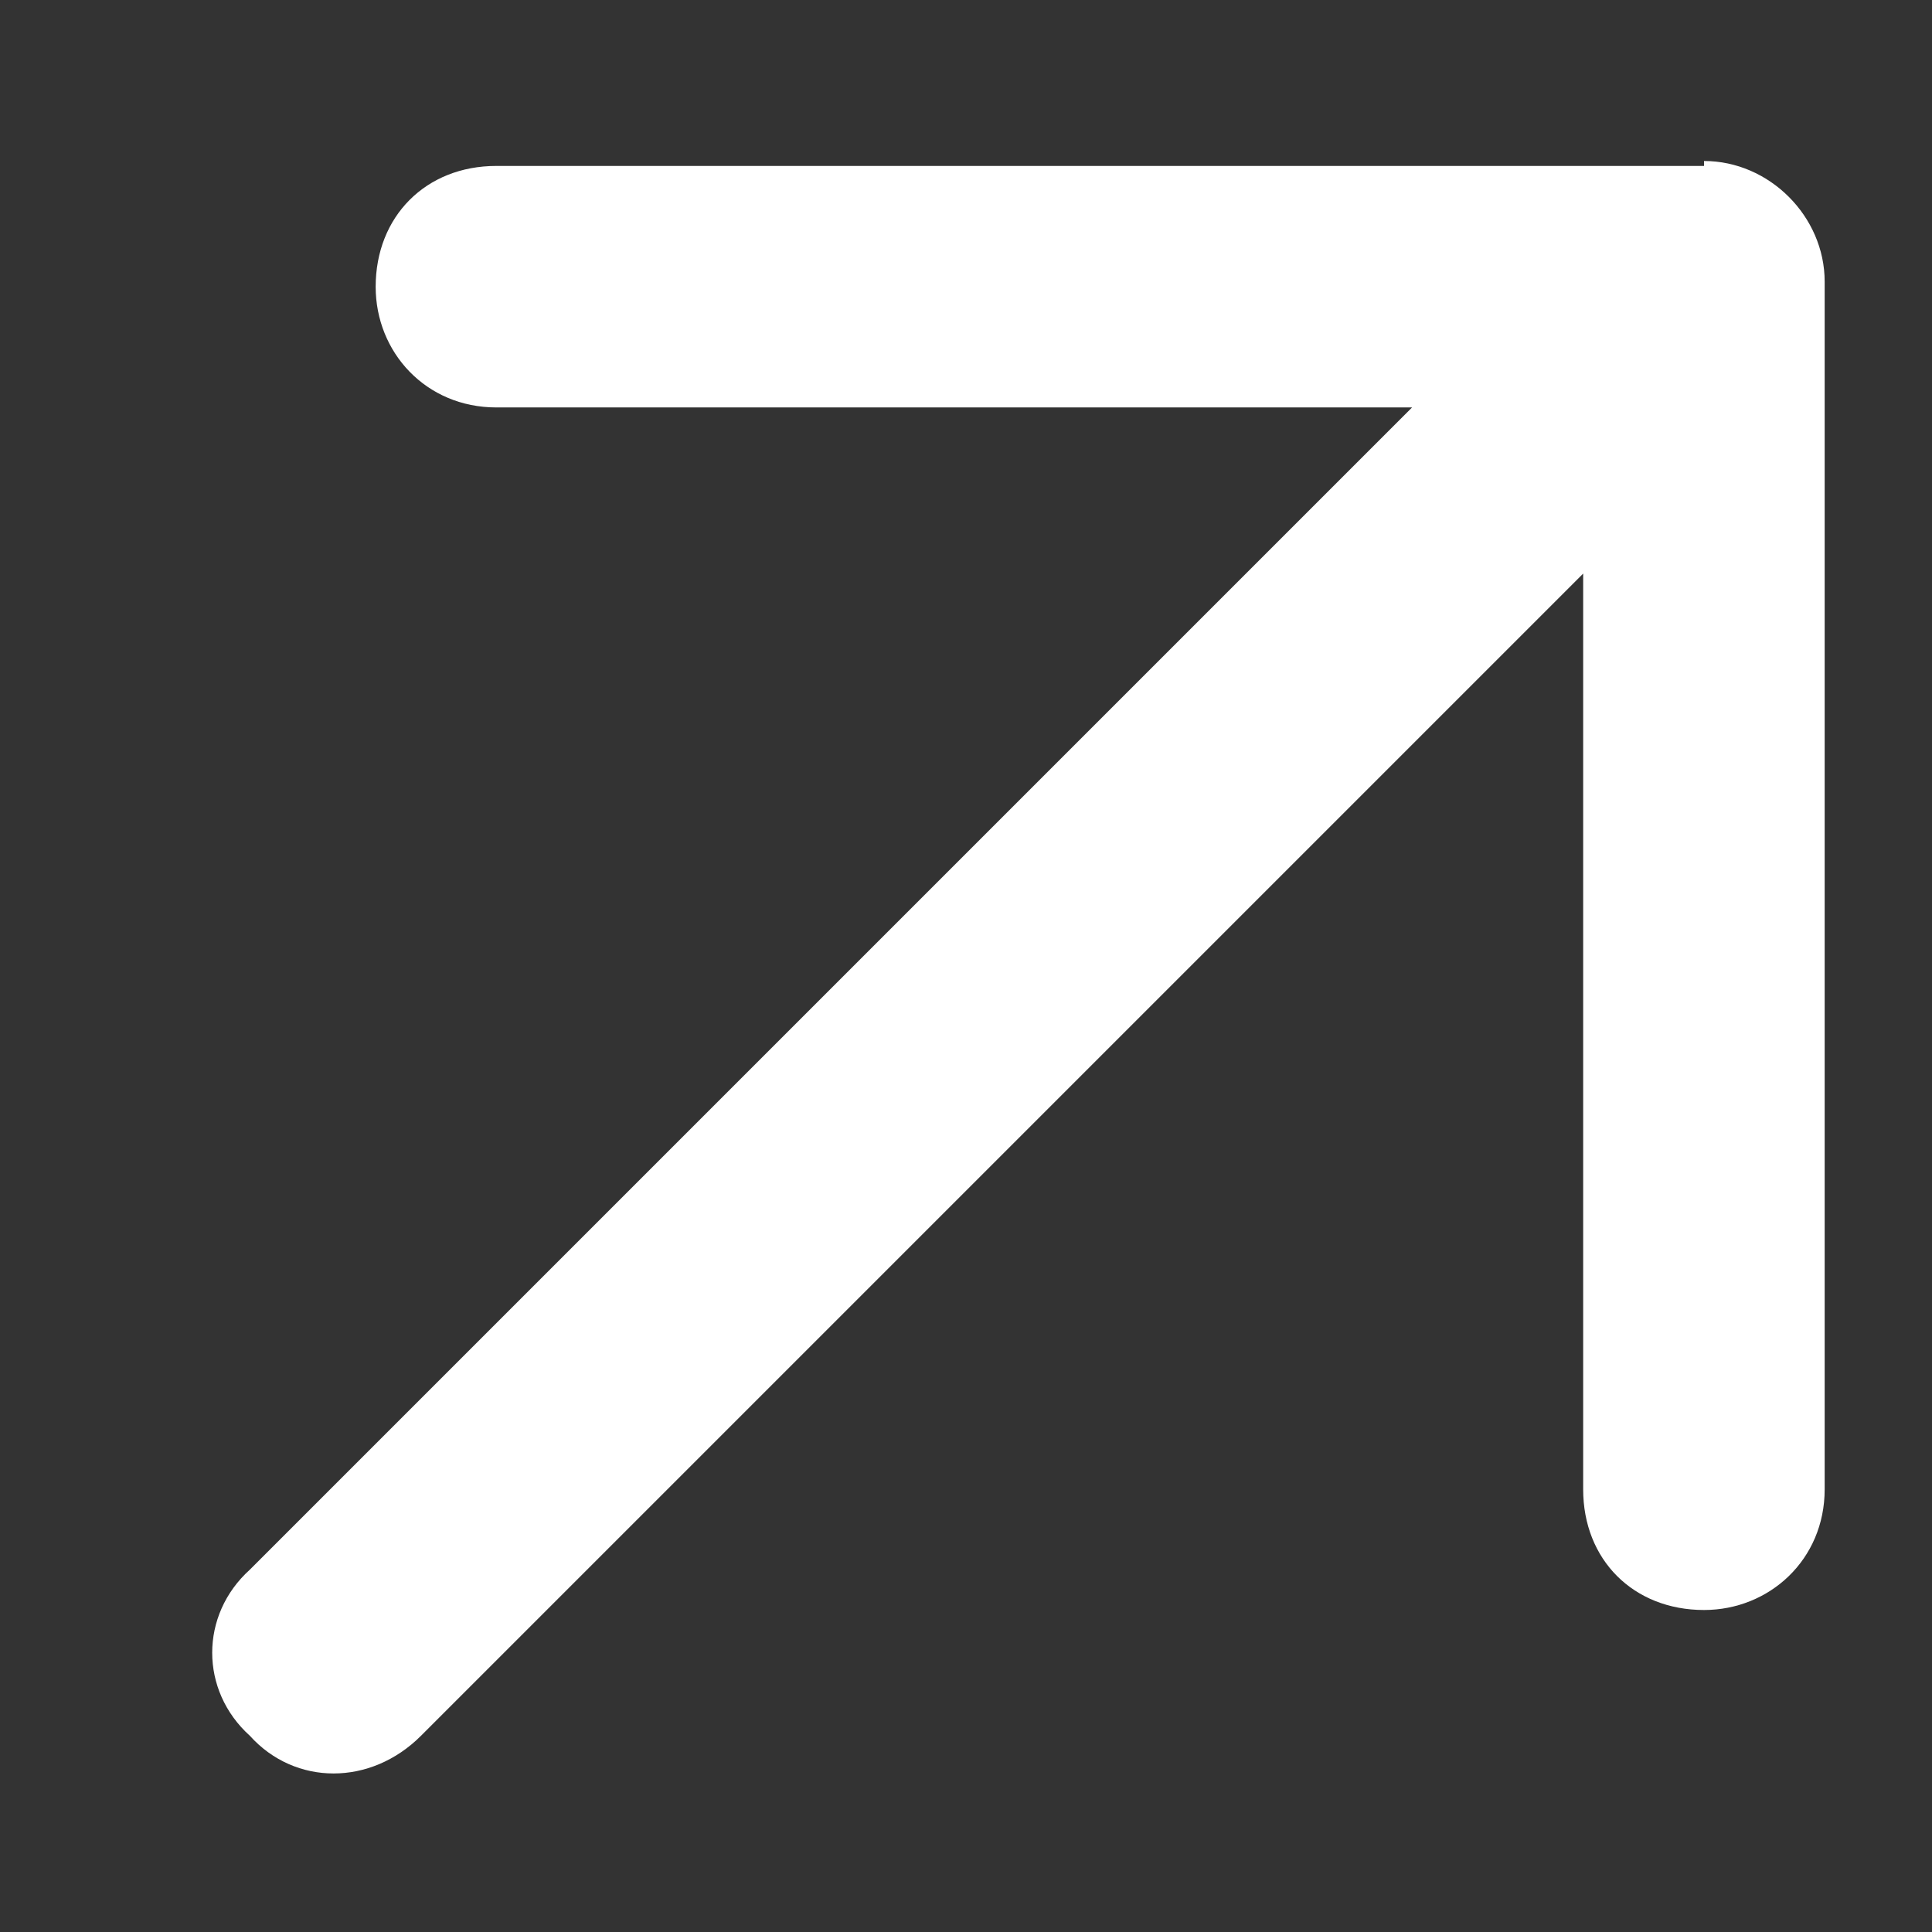 <svg width="9" height="9" viewBox="0 0 9 9" fill="none" xmlns="http://www.w3.org/2000/svg">
<rect x="0" y="0" width="9" height="9" fill="#333333" stroke="none"/>
<path d="M7.938 0.75C8.242 0.75 8.5 1.008 8.5 1.312V6.938C8.5 7.266 8.242 7.5 7.938 7.5C7.609 7.5 7.375 7.266 7.375 6.938V2.672L1.961 8.086C1.727 8.32 1.375 8.32 1.164 8.086C0.93 7.875 0.93 7.523 1.164 7.312L6.578 1.898H2.312C1.984 1.898 1.75 1.641 1.75 1.336C1.75 1.008 1.984 0.773 2.312 0.773H7.938V0.75Z" fill="white"/>
</svg>
